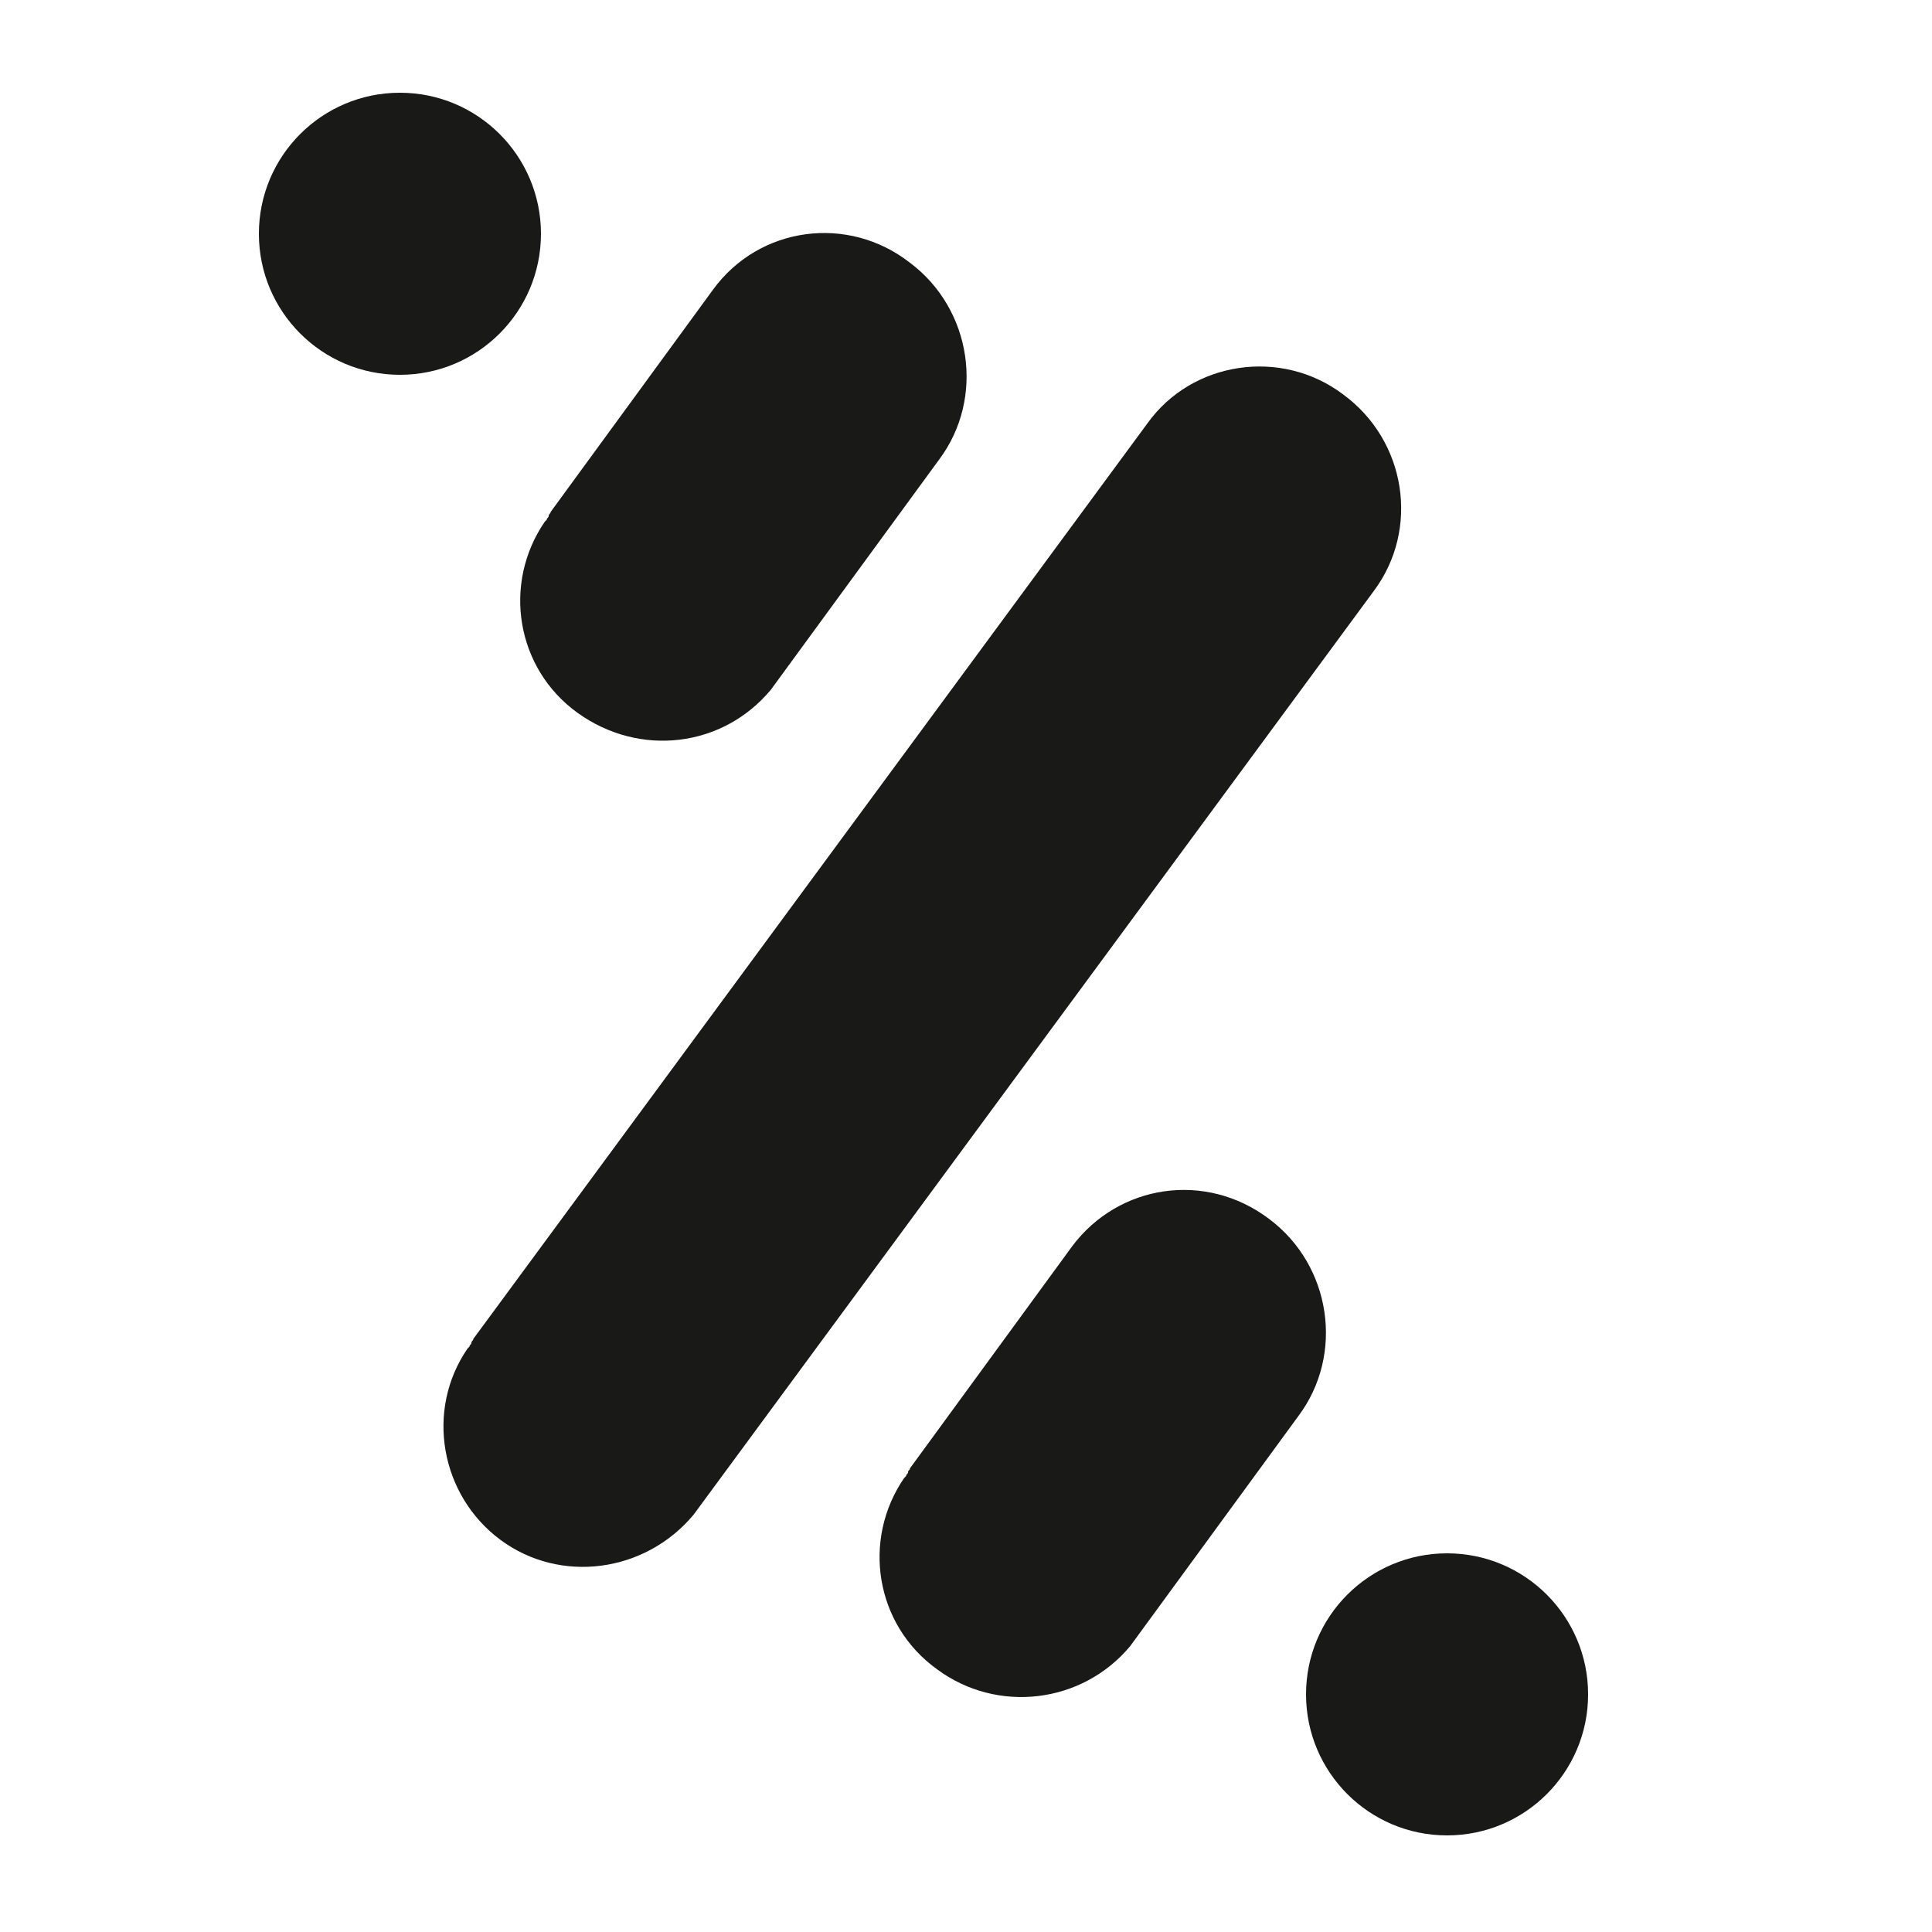 <?xml version="1.0" encoding="utf-8"?>
<!-- Generator: Adobe Illustrator 24.3.0, SVG Export Plug-In . SVG Version: 6.00 Build 0)  -->
<svg version="1.1" id="Capa_1" xmlns="http://www.w3.org/2000/svg" xmlns:xlink="http://www.w3.org/1999/xlink" x="0px" y="0px"
	 viewBox="0 0 100 100" style="enable-background:new 0 0 100 100;" xml:space="preserve">
<style type="text/css">
	.st0{fill:#191918;}
</style>
<circle class="st0" cx="20.7" cy="12.1" r="7.3"/>
<circle class="st0" cx="74.9" cy="87.7" r="7.3"/>
<path class="st0" d="M59.4,21.9L59.4,21.9L24.5,69.3c0,0.1-0.1,0.1-0.1,0.2c0,0.1-0.1,0.1-0.1,0.2l-0.1,0.1l0,0
	c-2.2,3.2-1.4,7.6,1.7,9.9c3.1,2.3,7.5,1.7,10-1.3l0,0l35.2-47.8c2.4-3.2,1.7-7.8-1.6-10.2C66.3,18,61.7,18.7,59.4,21.9z"/>
<path class="st0" d="M55.5,64.5L55.5,64.5l-8.4,11.5c0,0.1-0.1,0.1-0.1,0.2c0,0.1-0.1,0.1-0.1,0.2l-0.1,0.1l0,0
	c-2.2,3.2-1.5,7.6,1.7,9.9c3.1,2.3,7.5,1.8,10-1.2l0,0l8.7-11.9c2.4-3.2,1.7-7.8-1.5-10.2C62.4,60.6,57.9,61.3,55.5,64.5z"/>
<path class="st0" d="M36.9,15L36.9,15l-8.4,11.5c0,0.1-0.1,0.1-0.1,0.2c0,0.1-0.1,0.1-0.1,0.2l-0.1,0.1l0,0
	c-2.2,3.2-1.5,7.6,1.7,9.9s7.5,1.8,10-1.2l0,0l8.7-11.9c2.4-3.2,1.7-7.8-1.5-10.2C43.9,11.1,39.3,11.7,36.9,15z"/>
</svg>
